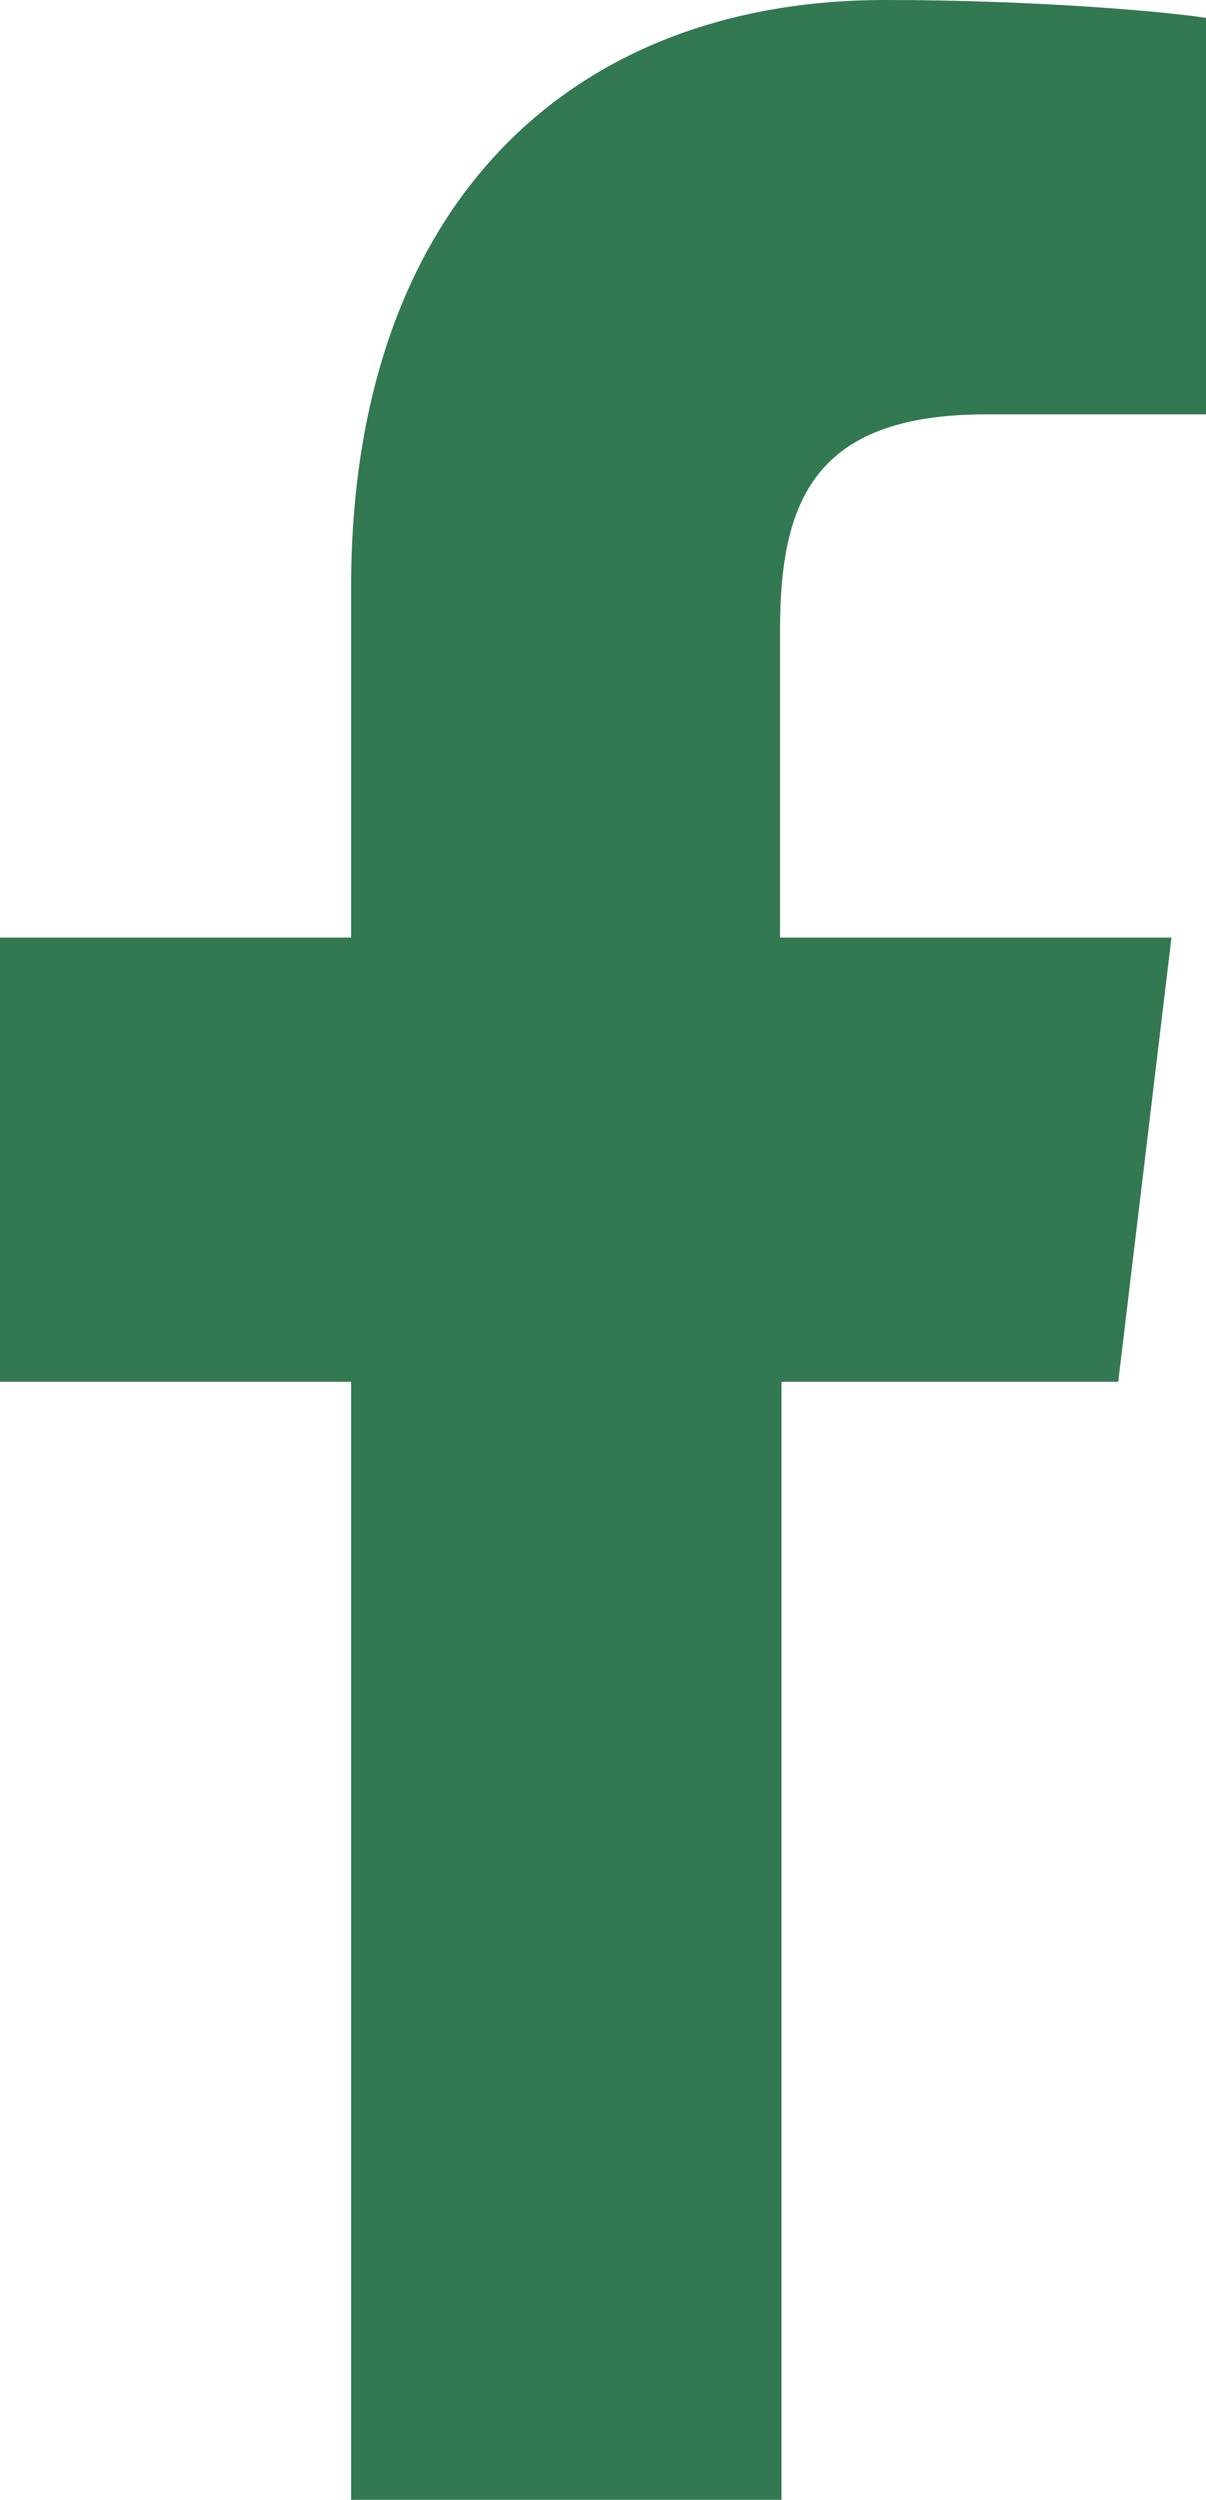 <svg width="14" height="29" viewBox="0 0 14 29" fill="none" xmlns="http://www.w3.org/2000/svg">
<path d="M11.444 4.807H14V0.208C13.566 0.138 12.045 0 10.274 0C6.599 0 4.076 2.404 4.076 6.813V10.877H0V16.03H4.076V29H9.072V16.03H12.981L13.599 10.877H9.055V7.315C9.055 5.828 9.439 4.807 11.444 4.807Z" fill="#327850"/>
</svg>

